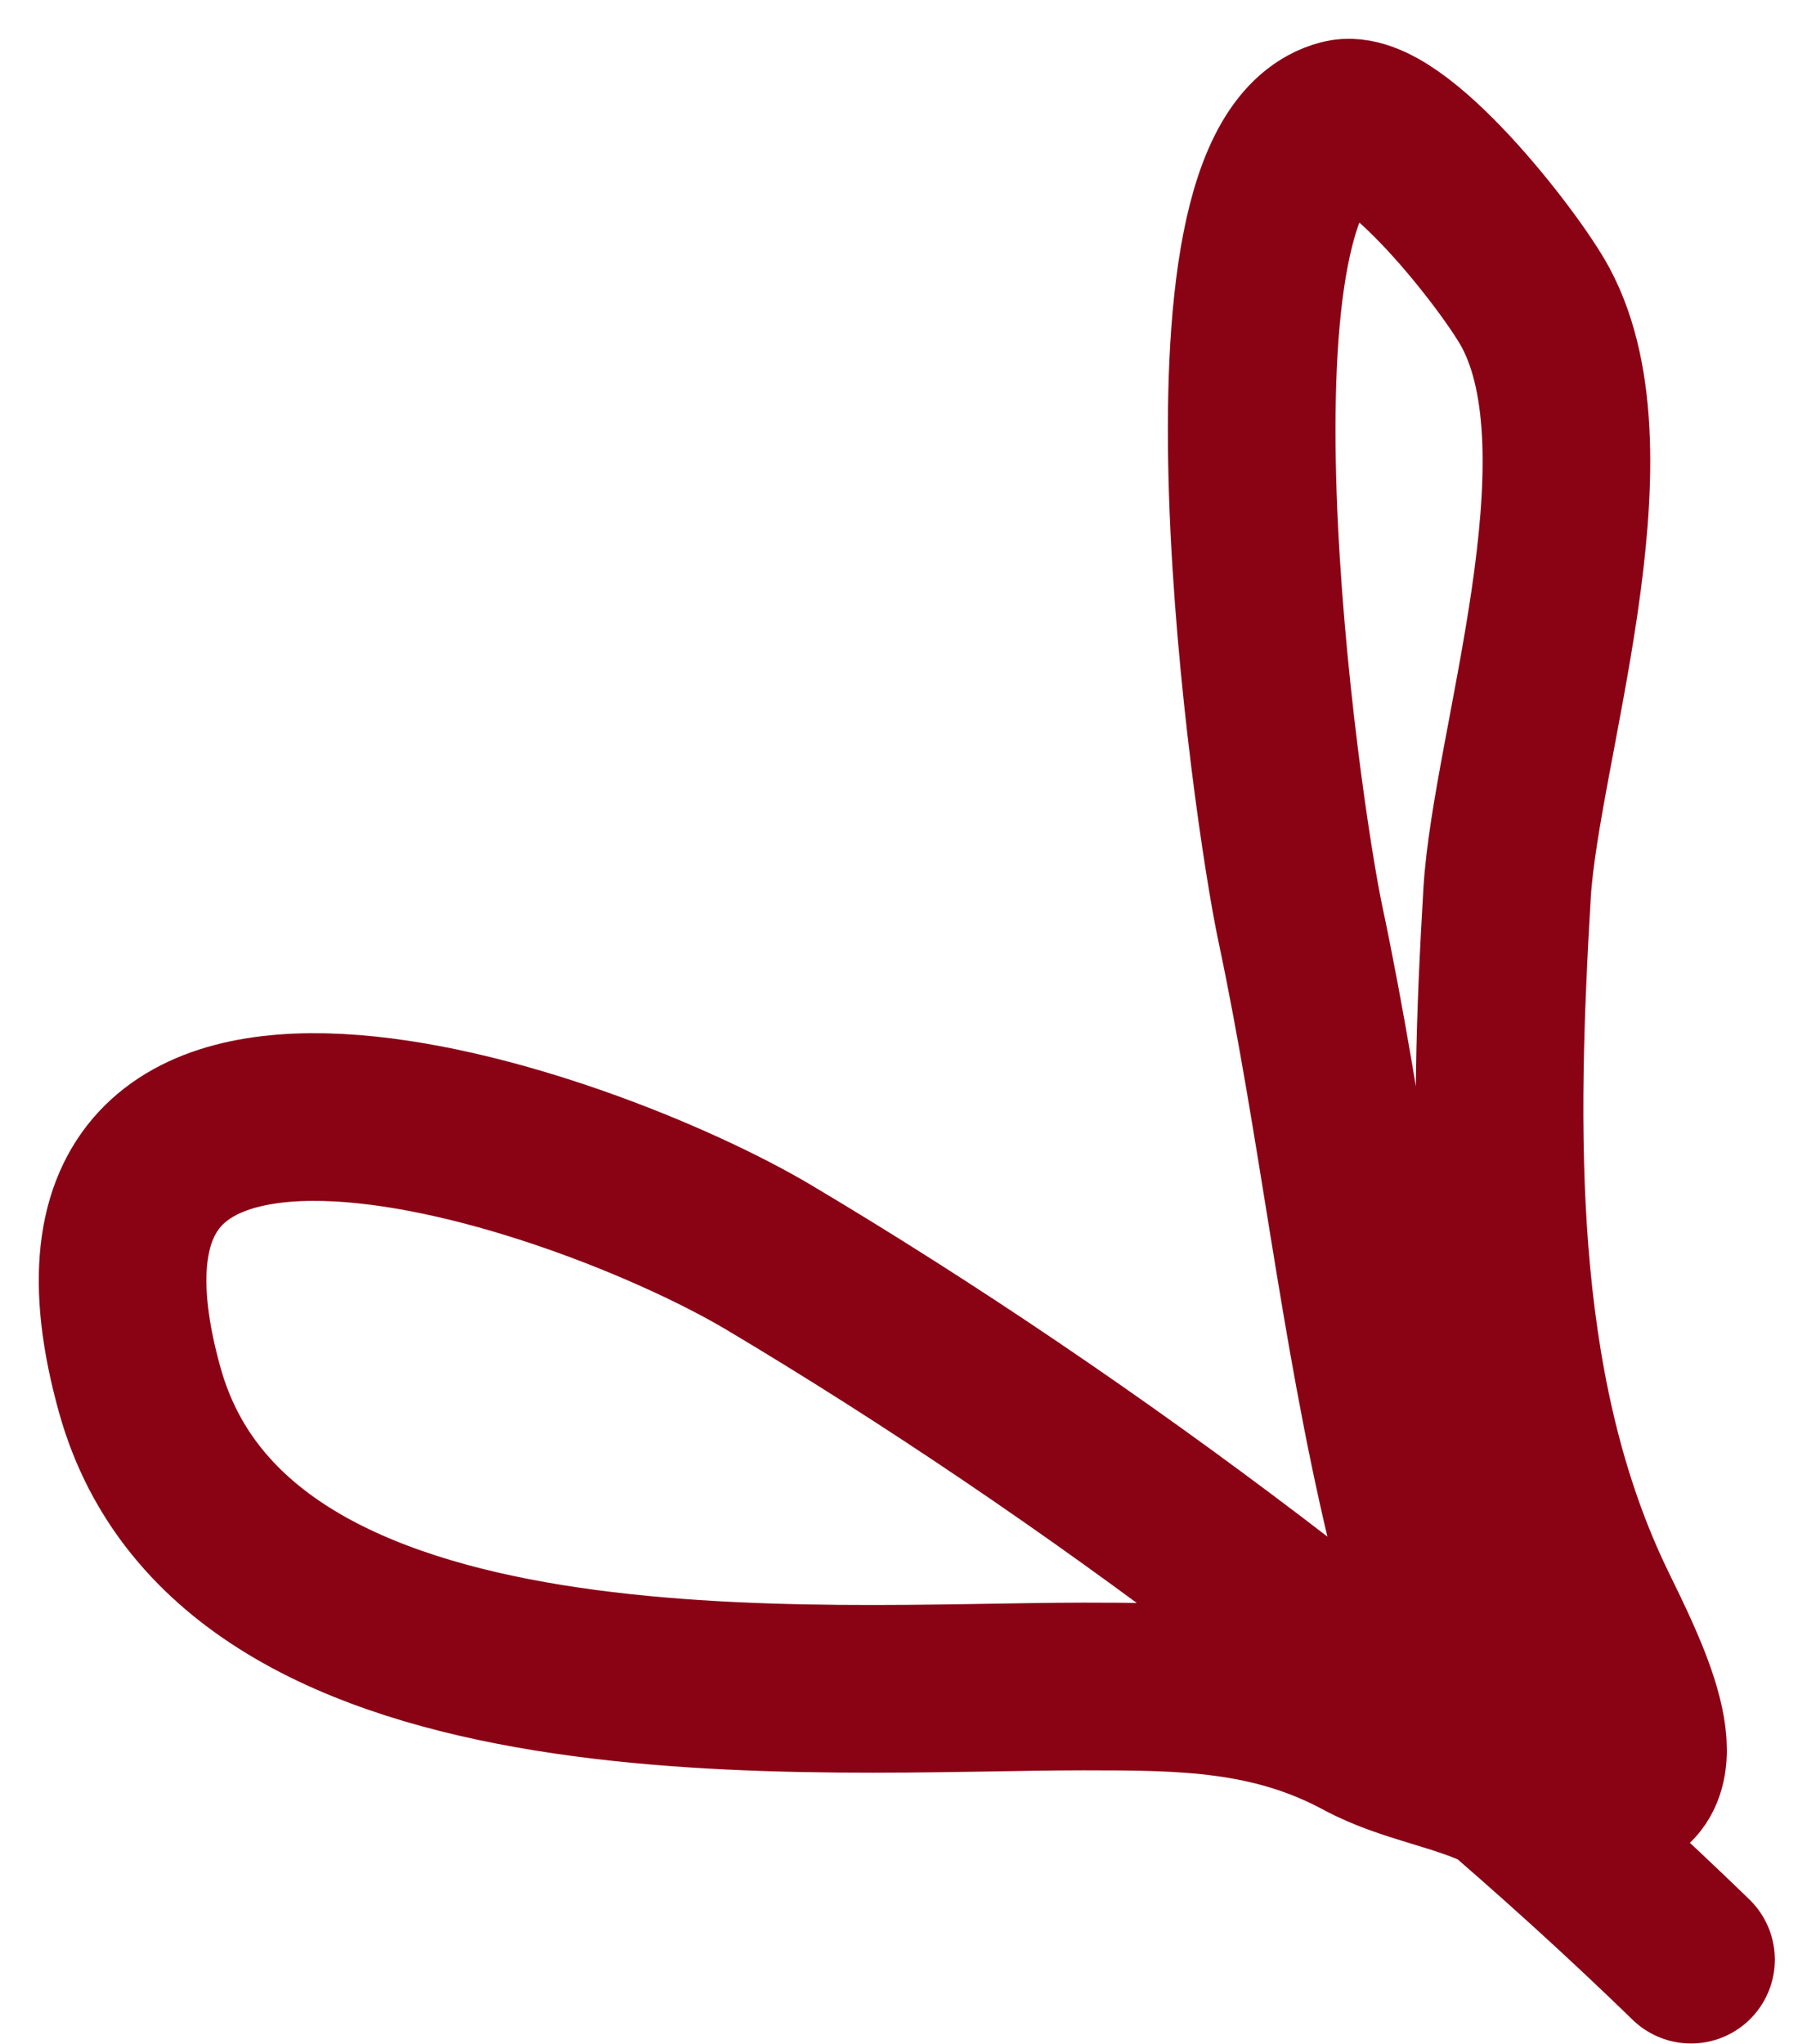 <?xml version="1.0" encoding="utf-8"?>
<svg xmlns="http://www.w3.org/2000/svg" fill="none" height="100%" overflow="visible" preserveAspectRatio="none" style="display: block;" viewBox="0 0 44 50" width="100%">
<path d="M41.382 47.938C34.878 41.62 26.641 35.419 18.83 30.769C14.261 28.049 0.414 23.267 3.424 34.017C5.785 42.448 20.037 41.256 26.533 41.256C28.97 41.256 31.137 41.269 33.354 42.463C34.459 43.057 35.71 43.2 36.834 43.762C37.002 43.846 38.783 45.191 38.783 44.922C38.783 43.069 35.078 39.626 34.514 37.265C33.35 32.399 32.864 27.512 31.823 22.602C31.21 19.714 28.992 4.018 32.843 3.02C34.091 2.697 36.961 6.378 37.577 7.521C39.538 11.164 37.09 18.304 36.88 21.86C36.546 27.549 36.403 33.866 38.876 39.121C39.473 40.39 40.987 43.124 39.711 43.762" id="Vector 10278" stroke="#8A0315" stroke-linecap="round" stroke-width="4.102"/>
</svg>